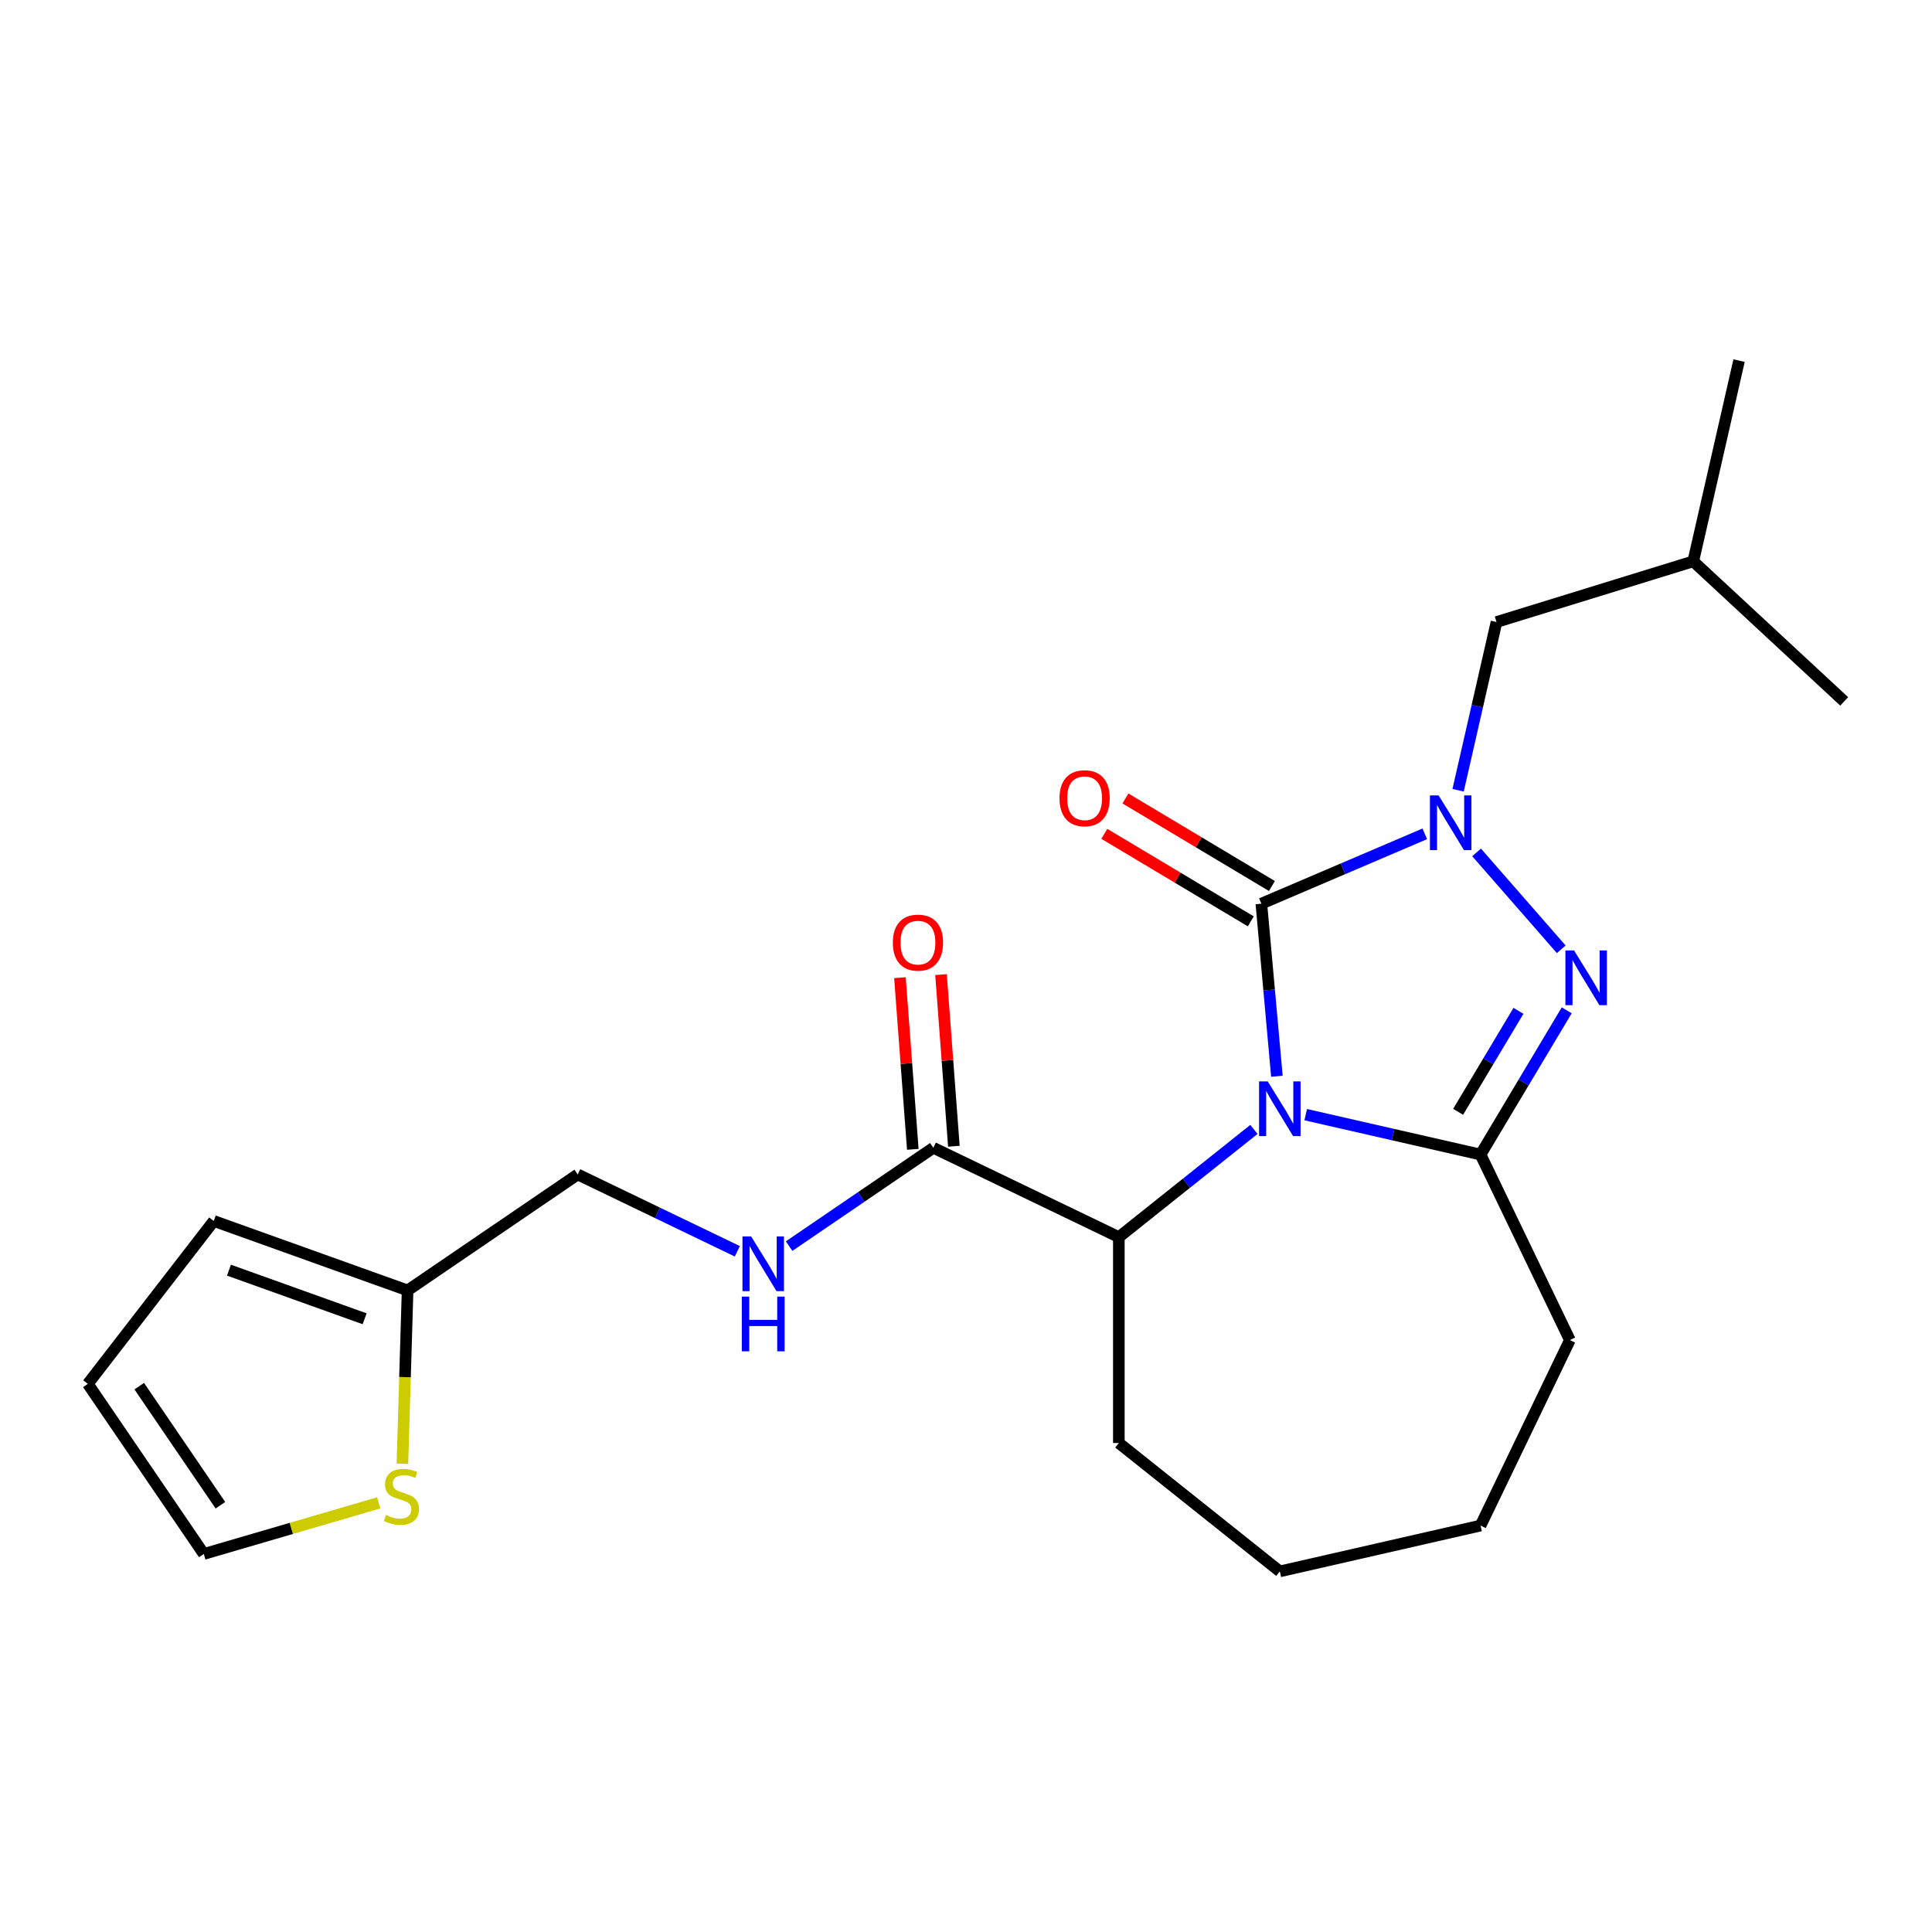 <?xml version='1.0' encoding='iso-8859-1'?>
<svg version='1.1' baseProfile='full'
              xmlns='http://www.w3.org/2000/svg'
                      xmlns:rdkit='http://www.rdkit.org/xml'
                      xmlns:xlink='http://www.w3.org/1999/xlink'
                  xml:space='preserve'
width='1000px' height='1000px' viewBox='0 0 1000 1000'>
<!-- END OF HEADER -->
<rect style='opacity:1.0;fill:#FFFFFF;stroke:none' width='1000' height='1000' x='0' y='0'> </rect>
<path class='bond-0' d='M 660.917,557.063 L 656.898,512.404' style='fill:none;fill-rule:evenodd;stroke:#0000FF;stroke-width:6px;stroke-linecap:butt;stroke-linejoin:miter;stroke-opacity:1' />
<path class='bond-0' d='M 656.898,512.404 L 652.878,467.745' style='fill:none;fill-rule:evenodd;stroke:#000000;stroke-width:6px;stroke-linecap:butt;stroke-linejoin:miter;stroke-opacity:1' />
<path class='bond-2' d='M 675.835,576.947 L 721.083,587.274' style='fill:none;fill-rule:evenodd;stroke:#0000FF;stroke-width:6px;stroke-linecap:butt;stroke-linejoin:miter;stroke-opacity:1' />
<path class='bond-2' d='M 721.083,587.274 L 766.33,597.601' style='fill:none;fill-rule:evenodd;stroke:#000000;stroke-width:6px;stroke-linecap:butt;stroke-linejoin:miter;stroke-opacity:1' />
<path class='bond-4' d='M 649.027,584.577 L 614.069,612.455' style='fill:none;fill-rule:evenodd;stroke:#0000FF;stroke-width:6px;stroke-linecap:butt;stroke-linejoin:miter;stroke-opacity:1' />
<path class='bond-4' d='M 614.069,612.455 L 579.111,640.333' style='fill:none;fill-rule:evenodd;stroke:#000000;stroke-width:6px;stroke-linecap:butt;stroke-linejoin:miter;stroke-opacity:1' />
<path class='bond-1' d='M 652.878,467.745 L 695.174,449.668' style='fill:none;fill-rule:evenodd;stroke:#000000;stroke-width:6px;stroke-linecap:butt;stroke-linejoin:miter;stroke-opacity:1' />
<path class='bond-1' d='M 695.174,449.668 L 737.469,431.59' style='fill:none;fill-rule:evenodd;stroke:#0000FF;stroke-width:6px;stroke-linecap:butt;stroke-linejoin:miter;stroke-opacity:1' />
<path class='bond-9' d='M 658.344,458.597 L 620.434,435.946' style='fill:none;fill-rule:evenodd;stroke:#000000;stroke-width:6px;stroke-linecap:butt;stroke-linejoin:miter;stroke-opacity:1' />
<path class='bond-9' d='M 620.434,435.946 L 582.523,413.296' style='fill:none;fill-rule:evenodd;stroke:#FF0000;stroke-width:6px;stroke-linecap:butt;stroke-linejoin:miter;stroke-opacity:1' />
<path class='bond-9' d='M 647.412,476.894 L 609.502,454.243' style='fill:none;fill-rule:evenodd;stroke:#000000;stroke-width:6px;stroke-linecap:butt;stroke-linejoin:miter;stroke-opacity:1' />
<path class='bond-9' d='M 609.502,454.243 L 571.591,431.593' style='fill:none;fill-rule:evenodd;stroke:#FF0000;stroke-width:6px;stroke-linecap:butt;stroke-linejoin:miter;stroke-opacity:1' />
<path class='bond-8' d='M 754.713,409.036 L 764.65,365.499' style='fill:none;fill-rule:evenodd;stroke:#0000FF;stroke-width:6px;stroke-linecap:butt;stroke-linejoin:miter;stroke-opacity:1' />
<path class='bond-8' d='M 764.65,365.499 L 774.587,321.962' style='fill:none;fill-rule:evenodd;stroke:#000000;stroke-width:6px;stroke-linecap:butt;stroke-linejoin:miter;stroke-opacity:1' />
<path class='bond-23' d='M 764.277,441.203 L 808.095,491.356' style='fill:none;fill-rule:evenodd;stroke:#0000FF;stroke-width:6px;stroke-linecap:butt;stroke-linejoin:miter;stroke-opacity:1' />
<path class='bond-3' d='M 766.33,597.601 L 788.634,560.271' style='fill:none;fill-rule:evenodd;stroke:#000000;stroke-width:6px;stroke-linecap:butt;stroke-linejoin:miter;stroke-opacity:1' />
<path class='bond-3' d='M 788.634,560.271 L 810.938,522.94' style='fill:none;fill-rule:evenodd;stroke:#0000FF;stroke-width:6px;stroke-linecap:butt;stroke-linejoin:miter;stroke-opacity:1' />
<path class='bond-3' d='M 754.724,575.47 L 770.337,549.339' style='fill:none;fill-rule:evenodd;stroke:#000000;stroke-width:6px;stroke-linecap:butt;stroke-linejoin:miter;stroke-opacity:1' />
<path class='bond-3' d='M 770.337,549.339 L 785.95,523.207' style='fill:none;fill-rule:evenodd;stroke:#0000FF;stroke-width:6px;stroke-linecap:butt;stroke-linejoin:miter;stroke-opacity:1' />
<path class='bond-16' d='M 766.33,597.601 L 812.569,693.618' style='fill:none;fill-rule:evenodd;stroke:#000000;stroke-width:6px;stroke-linecap:butt;stroke-linejoin:miter;stroke-opacity:1' />
<path class='bond-5' d='M 579.111,640.333 L 483.094,594.094' style='fill:none;fill-rule:evenodd;stroke:#000000;stroke-width:6px;stroke-linecap:butt;stroke-linejoin:miter;stroke-opacity:1' />
<path class='bond-17' d='M 579.111,640.333 L 579.111,746.904' style='fill:none;fill-rule:evenodd;stroke:#000000;stroke-width:6px;stroke-linecap:butt;stroke-linejoin:miter;stroke-opacity:1' />
<path class='bond-6' d='M 483.094,594.094 L 445.769,619.541' style='fill:none;fill-rule:evenodd;stroke:#000000;stroke-width:6px;stroke-linecap:butt;stroke-linejoin:miter;stroke-opacity:1' />
<path class='bond-6' d='M 445.769,619.541 L 408.445,644.988' style='fill:none;fill-rule:evenodd;stroke:#0000FF;stroke-width:6px;stroke-linecap:butt;stroke-linejoin:miter;stroke-opacity:1' />
<path class='bond-12' d='M 493.721,593.297 L 490.392,548.873' style='fill:none;fill-rule:evenodd;stroke:#000000;stroke-width:6px;stroke-linecap:butt;stroke-linejoin:miter;stroke-opacity:1' />
<path class='bond-12' d='M 490.392,548.873 L 487.063,504.449' style='fill:none;fill-rule:evenodd;stroke:#FF0000;stroke-width:6px;stroke-linecap:butt;stroke-linejoin:miter;stroke-opacity:1' />
<path class='bond-12' d='M 472.466,594.89 L 469.137,550.466' style='fill:none;fill-rule:evenodd;stroke:#000000;stroke-width:6px;stroke-linecap:butt;stroke-linejoin:miter;stroke-opacity:1' />
<path class='bond-12' d='M 469.137,550.466 L 465.808,506.042' style='fill:none;fill-rule:evenodd;stroke:#FF0000;stroke-width:6px;stroke-linecap:butt;stroke-linejoin:miter;stroke-opacity:1' />
<path class='bond-15' d='M 381.637,647.672 L 340.33,627.78' style='fill:none;fill-rule:evenodd;stroke:#0000FF;stroke-width:6px;stroke-linecap:butt;stroke-linejoin:miter;stroke-opacity:1' />
<path class='bond-15' d='M 340.33,627.78 L 299.024,607.888' style='fill:none;fill-rule:evenodd;stroke:#000000;stroke-width:6px;stroke-linecap:butt;stroke-linejoin:miter;stroke-opacity:1' />
<path class='bond-7' d='M 208.285,757.66 L 209.628,712.791' style='fill:none;fill-rule:evenodd;stroke:#CCCC00;stroke-width:6px;stroke-linecap:butt;stroke-linejoin:miter;stroke-opacity:1' />
<path class='bond-7' d='M 209.628,712.791 L 210.971,667.921' style='fill:none;fill-rule:evenodd;stroke:#000000;stroke-width:6px;stroke-linecap:butt;stroke-linejoin:miter;stroke-opacity:1' />
<path class='bond-11' d='M 196.038,777.876 L 150.763,791.103' style='fill:none;fill-rule:evenodd;stroke:#CCCC00;stroke-width:6px;stroke-linecap:butt;stroke-linejoin:miter;stroke-opacity:1' />
<path class='bond-11' d='M 150.763,791.103 L 105.488,804.33' style='fill:none;fill-rule:evenodd;stroke:#000000;stroke-width:6px;stroke-linecap:butt;stroke-linejoin:miter;stroke-opacity:1' />
<path class='bond-18' d='M 774.587,321.962 L 876.424,290.549' style='fill:none;fill-rule:evenodd;stroke:#000000;stroke-width:6px;stroke-linecap:butt;stroke-linejoin:miter;stroke-opacity:1' />
<path class='bond-10' d='M 210.971,667.921 L 299.024,607.888' style='fill:none;fill-rule:evenodd;stroke:#000000;stroke-width:6px;stroke-linecap:butt;stroke-linejoin:miter;stroke-opacity:1' />
<path class='bond-13' d='M 210.971,667.921 L 110.647,631.972' style='fill:none;fill-rule:evenodd;stroke:#000000;stroke-width:6px;stroke-linecap:butt;stroke-linejoin:miter;stroke-opacity:1' />
<path class='bond-13' d='M 188.732,682.594 L 118.505,657.429' style='fill:none;fill-rule:evenodd;stroke:#000000;stroke-width:6px;stroke-linecap:butt;stroke-linejoin:miter;stroke-opacity:1' />
<path class='bond-25' d='M 105.488,804.33 L 45.455,716.277' style='fill:none;fill-rule:evenodd;stroke:#000000;stroke-width:6px;stroke-linecap:butt;stroke-linejoin:miter;stroke-opacity:1' />
<path class='bond-25' d='M 114.094,779.115 L 72.07,717.478' style='fill:none;fill-rule:evenodd;stroke:#000000;stroke-width:6px;stroke-linecap:butt;stroke-linejoin:miter;stroke-opacity:1' />
<path class='bond-14' d='M 110.647,631.972 L 45.455,716.277' style='fill:none;fill-rule:evenodd;stroke:#000000;stroke-width:6px;stroke-linecap:butt;stroke-linejoin:miter;stroke-opacity:1' />
<path class='bond-19' d='M 812.569,693.618 L 766.33,789.635' style='fill:none;fill-rule:evenodd;stroke:#000000;stroke-width:6px;stroke-linecap:butt;stroke-linejoin:miter;stroke-opacity:1' />
<path class='bond-22' d='M 579.111,746.904 L 662.431,813.35' style='fill:none;fill-rule:evenodd;stroke:#000000;stroke-width:6px;stroke-linecap:butt;stroke-linejoin:miter;stroke-opacity:1' />
<path class='bond-20' d='M 876.424,290.549 L 900.138,186.65' style='fill:none;fill-rule:evenodd;stroke:#000000;stroke-width:6px;stroke-linecap:butt;stroke-linejoin:miter;stroke-opacity:1' />
<path class='bond-21' d='M 876.424,290.549 L 954.545,363.036' style='fill:none;fill-rule:evenodd;stroke:#000000;stroke-width:6px;stroke-linecap:butt;stroke-linejoin:miter;stroke-opacity:1' />
<path class='bond-24' d='M 766.33,789.635 L 662.431,813.35' style='fill:none;fill-rule:evenodd;stroke:#000000;stroke-width:6px;stroke-linecap:butt;stroke-linejoin:miter;stroke-opacity:1' />
<path  class='atom-0' d='M 656.171 559.727
L 665.451 574.727
Q 666.371 576.207, 667.851 578.887
Q 669.331 581.567, 669.411 581.727
L 669.411 559.727
L 673.171 559.727
L 673.171 588.047
L 669.291 588.047
L 659.331 571.647
Q 658.171 569.727, 656.931 567.527
Q 655.731 565.327, 655.371 564.647
L 655.371 588.047
L 651.691 588.047
L 651.691 559.727
L 656.171 559.727
' fill='#0000FF'/>
<path  class='atom-2' d='M 744.613 411.7
L 753.893 426.7
Q 754.813 428.18, 756.293 430.86
Q 757.773 433.54, 757.853 433.7
L 757.853 411.7
L 761.613 411.7
L 761.613 440.02
L 757.733 440.02
L 747.773 423.62
Q 746.613 421.7, 745.373 419.5
Q 744.173 417.3, 743.813 416.62
L 743.813 440.02
L 740.133 440.02
L 740.133 411.7
L 744.613 411.7
' fill='#0000FF'/>
<path  class='atom-4' d='M 814.73 491.956
L 824.01 506.956
Q 824.93 508.436, 826.41 511.116
Q 827.89 513.796, 827.97 513.956
L 827.97 491.956
L 831.73 491.956
L 831.73 520.276
L 827.85 520.276
L 817.89 503.876
Q 816.73 501.956, 815.49 499.756
Q 814.29 497.556, 813.93 496.876
L 813.93 520.276
L 810.25 520.276
L 810.25 491.956
L 814.73 491.956
' fill='#0000FF'/>
<path  class='atom-7' d='M 388.781 639.967
L 398.061 654.967
Q 398.981 656.447, 400.461 659.127
Q 401.941 661.807, 402.021 661.967
L 402.021 639.967
L 405.781 639.967
L 405.781 668.287
L 401.901 668.287
L 391.941 651.887
Q 390.781 649.967, 389.541 647.767
Q 388.341 645.567, 387.981 644.887
L 387.981 668.287
L 384.301 668.287
L 384.301 639.967
L 388.781 639.967
' fill='#0000FF'/>
<path  class='atom-7' d='M 383.961 671.119
L 387.801 671.119
L 387.801 683.159
L 402.281 683.159
L 402.281 671.119
L 406.121 671.119
L 406.121 699.439
L 402.281 699.439
L 402.281 686.359
L 387.801 686.359
L 387.801 699.439
L 383.961 699.439
L 383.961 671.119
' fill='#0000FF'/>
<path  class='atom-8' d='M 199.783 784.164
Q 200.103 784.284, 201.423 784.844
Q 202.743 785.404, 204.183 785.764
Q 205.663 786.084, 207.103 786.084
Q 209.783 786.084, 211.343 784.804
Q 212.903 783.484, 212.903 781.204
Q 212.903 779.644, 212.103 778.684
Q 211.343 777.724, 210.143 777.204
Q 208.943 776.684, 206.943 776.084
Q 204.423 775.324, 202.903 774.604
Q 201.423 773.884, 200.343 772.364
Q 199.303 770.844, 199.303 768.284
Q 199.303 764.724, 201.703 762.524
Q 204.143 760.324, 208.943 760.324
Q 212.223 760.324, 215.943 761.884
L 215.023 764.964
Q 211.623 763.564, 209.063 763.564
Q 206.303 763.564, 204.783 764.724
Q 203.263 765.844, 203.303 767.804
Q 203.303 769.324, 204.063 770.244
Q 204.863 771.164, 205.983 771.684
Q 207.143 772.204, 209.063 772.804
Q 211.623 773.604, 213.143 774.404
Q 214.663 775.204, 215.743 776.844
Q 216.863 778.444, 216.863 781.204
Q 216.863 785.124, 214.223 787.244
Q 211.623 789.324, 207.263 789.324
Q 204.743 789.324, 202.823 788.764
Q 200.943 788.244, 198.703 787.324
L 199.783 784.164
' fill='#CCCC00'/>
<path  class='atom-10' d='M 548.393 413.165
Q 548.393 406.365, 551.753 402.565
Q 555.113 398.765, 561.393 398.765
Q 567.673 398.765, 571.033 402.565
Q 574.393 406.365, 574.393 413.165
Q 574.393 420.045, 570.993 423.965
Q 567.593 427.845, 561.393 427.845
Q 555.153 427.845, 551.753 423.965
Q 548.393 420.085, 548.393 413.165
M 561.393 424.645
Q 565.713 424.645, 568.033 421.765
Q 570.393 418.845, 570.393 413.165
Q 570.393 407.605, 568.033 404.805
Q 565.713 401.965, 561.393 401.965
Q 557.073 401.965, 554.713 404.765
Q 552.393 407.565, 552.393 413.165
Q 552.393 418.885, 554.713 421.765
Q 557.073 424.645, 561.393 424.645
' fill='#FF0000'/>
<path  class='atom-13' d='M 462.13 487.901
Q 462.13 481.101, 465.49 477.301
Q 468.85 473.501, 475.13 473.501
Q 481.41 473.501, 484.77 477.301
Q 488.13 481.101, 488.13 487.901
Q 488.13 494.781, 484.73 498.701
Q 481.33 502.581, 475.13 502.581
Q 468.89 502.581, 465.49 498.701
Q 462.13 494.821, 462.13 487.901
M 475.13 499.381
Q 479.45 499.381, 481.77 496.501
Q 484.13 493.581, 484.13 487.901
Q 484.13 482.341, 481.77 479.541
Q 479.45 476.701, 475.13 476.701
Q 470.81 476.701, 468.45 479.501
Q 466.13 482.301, 466.13 487.901
Q 466.13 493.621, 468.45 496.501
Q 470.81 499.381, 475.13 499.381
' fill='#FF0000'/>
</svg>
